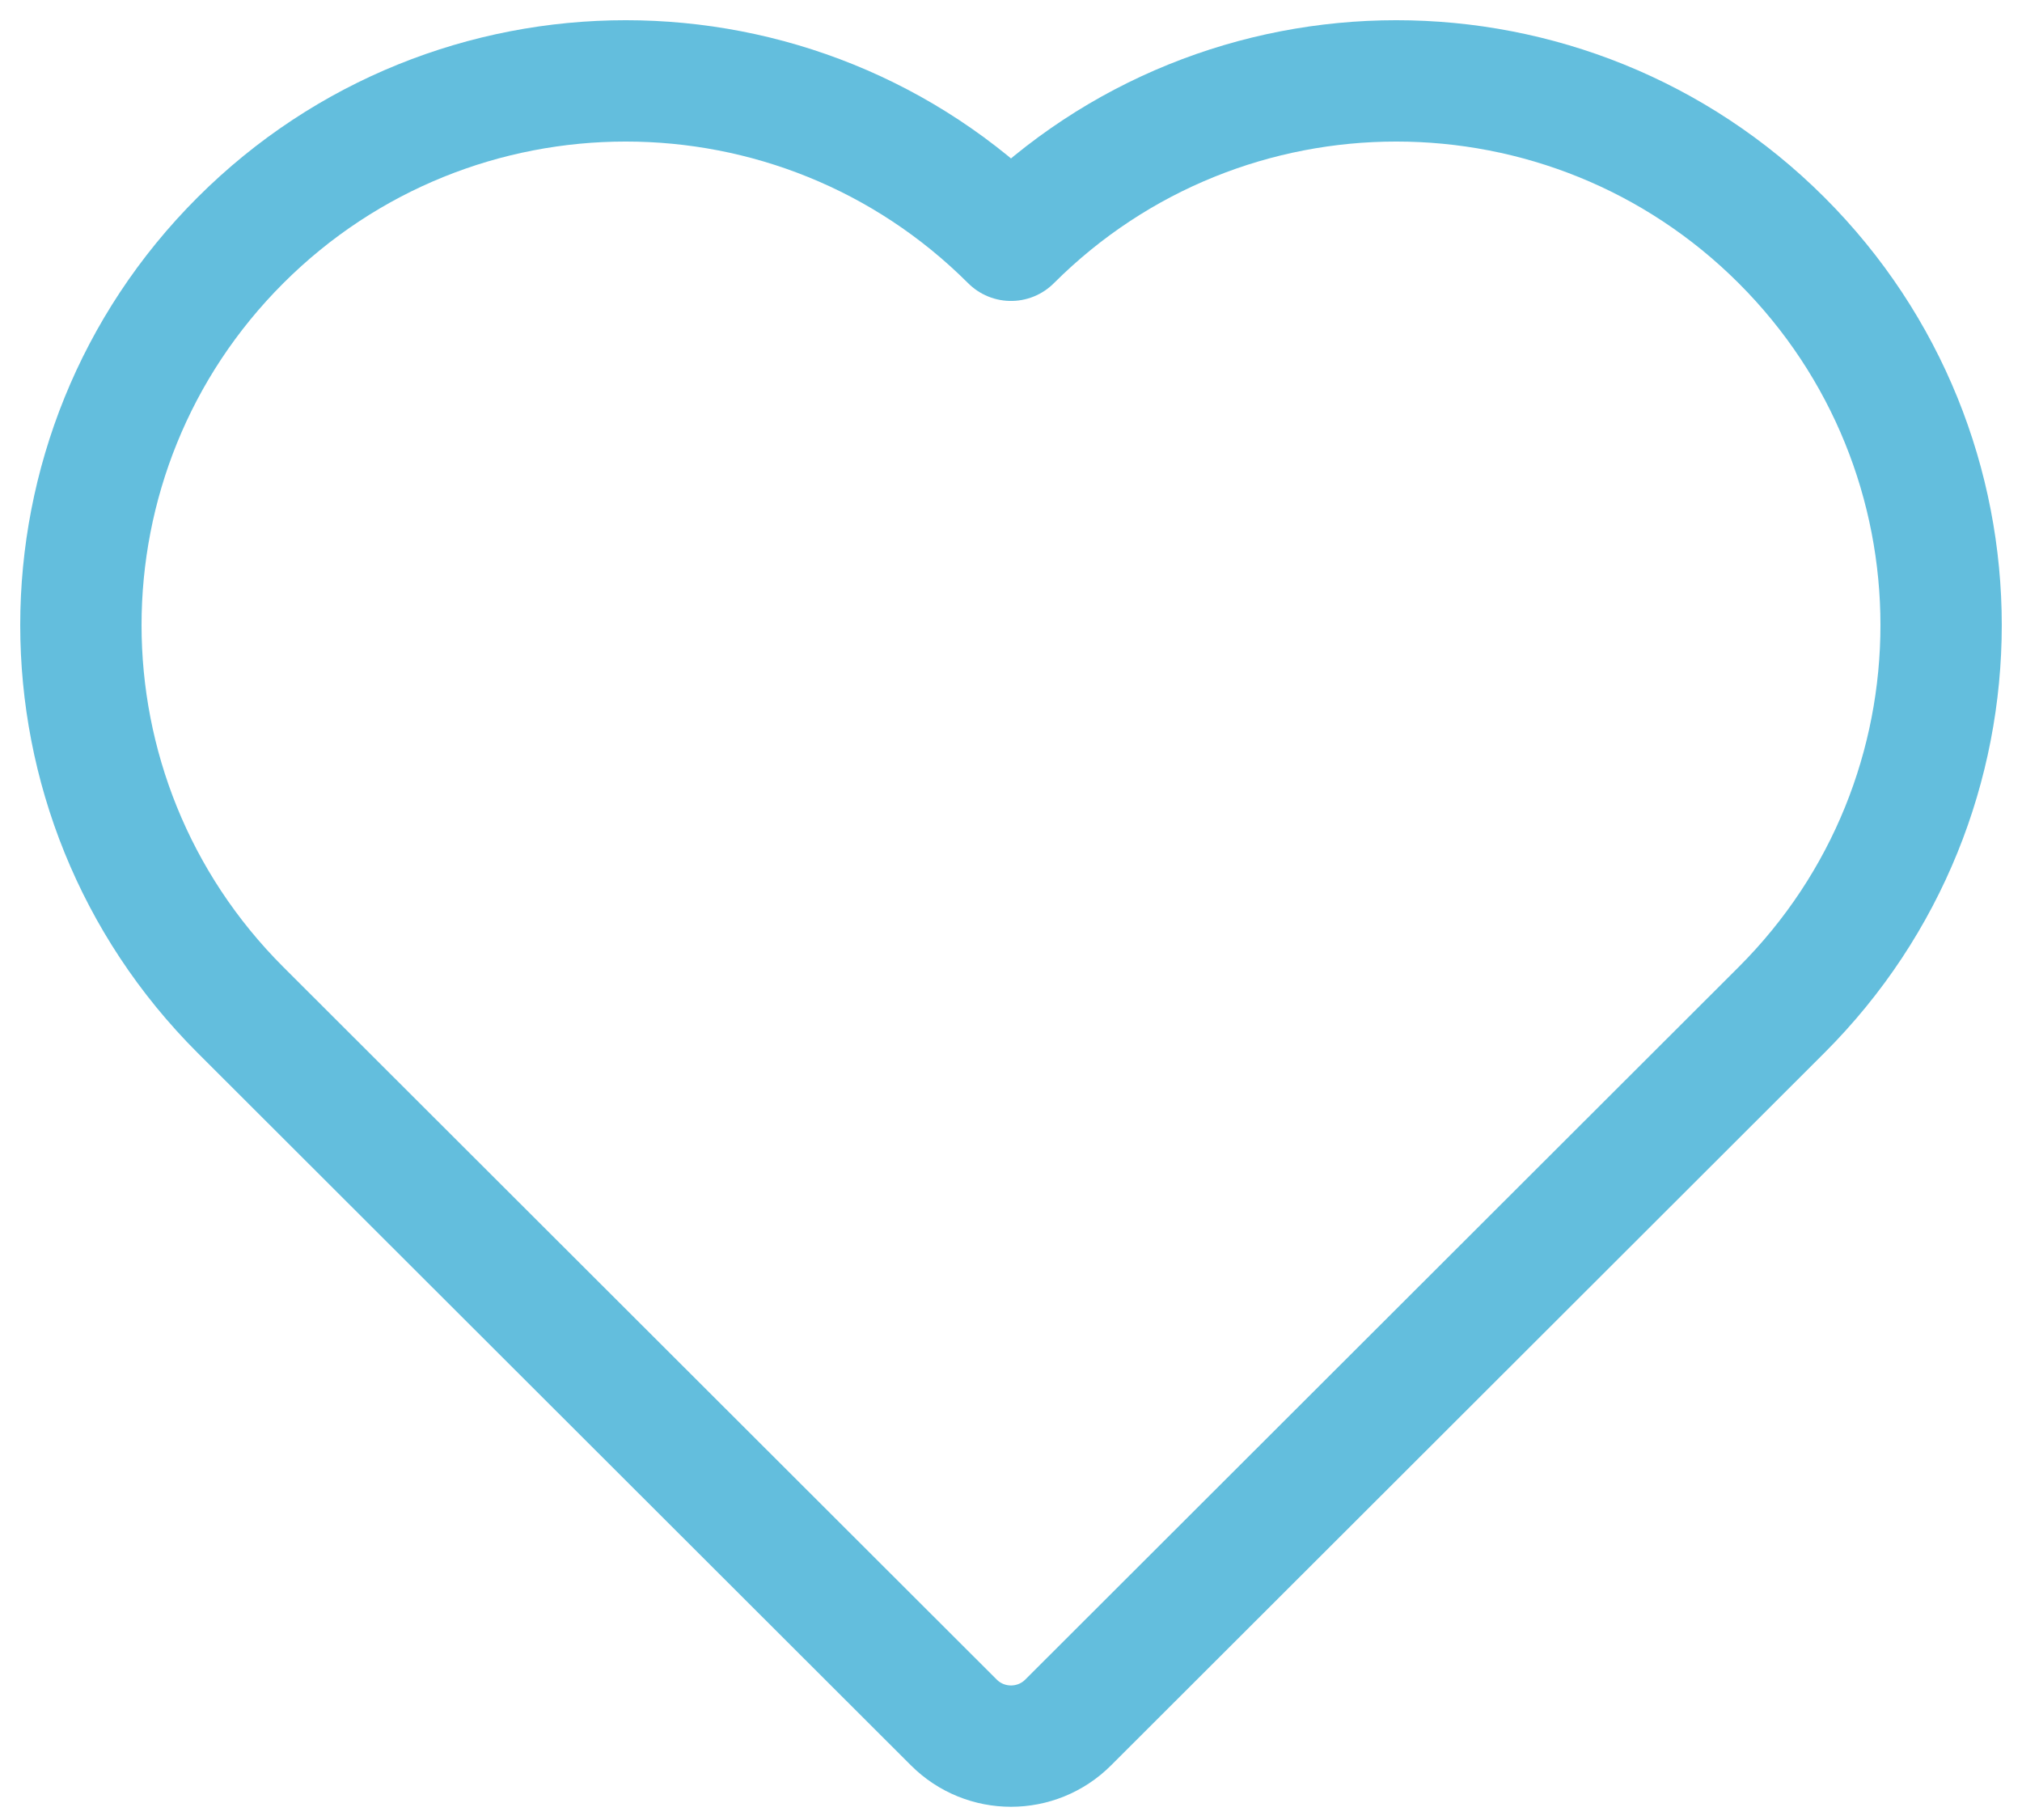 <?xml version="1.0" encoding="UTF-8"?>
<svg xmlns="http://www.w3.org/2000/svg" width="50" height="45" viewBox="0 0 50 45" fill="none">
  <path d="M44.054 24.971L26.413 42.589C25.633 43.368 24.367 43.368 23.587 42.589L5.946 24.971C0.685 19.716 0.685 11.196 5.946 5.941C11.208 0.686 19.738 0.686 25 5.941C30.262 0.686 38.792 0.686 44.054 5.941C49.315 11.196 49.315 19.716 44.054 24.971Z" stroke="#63BEDD" stroke-width="3" stroke-linecap="round" stroke-linejoin="round"></path>
</svg>
